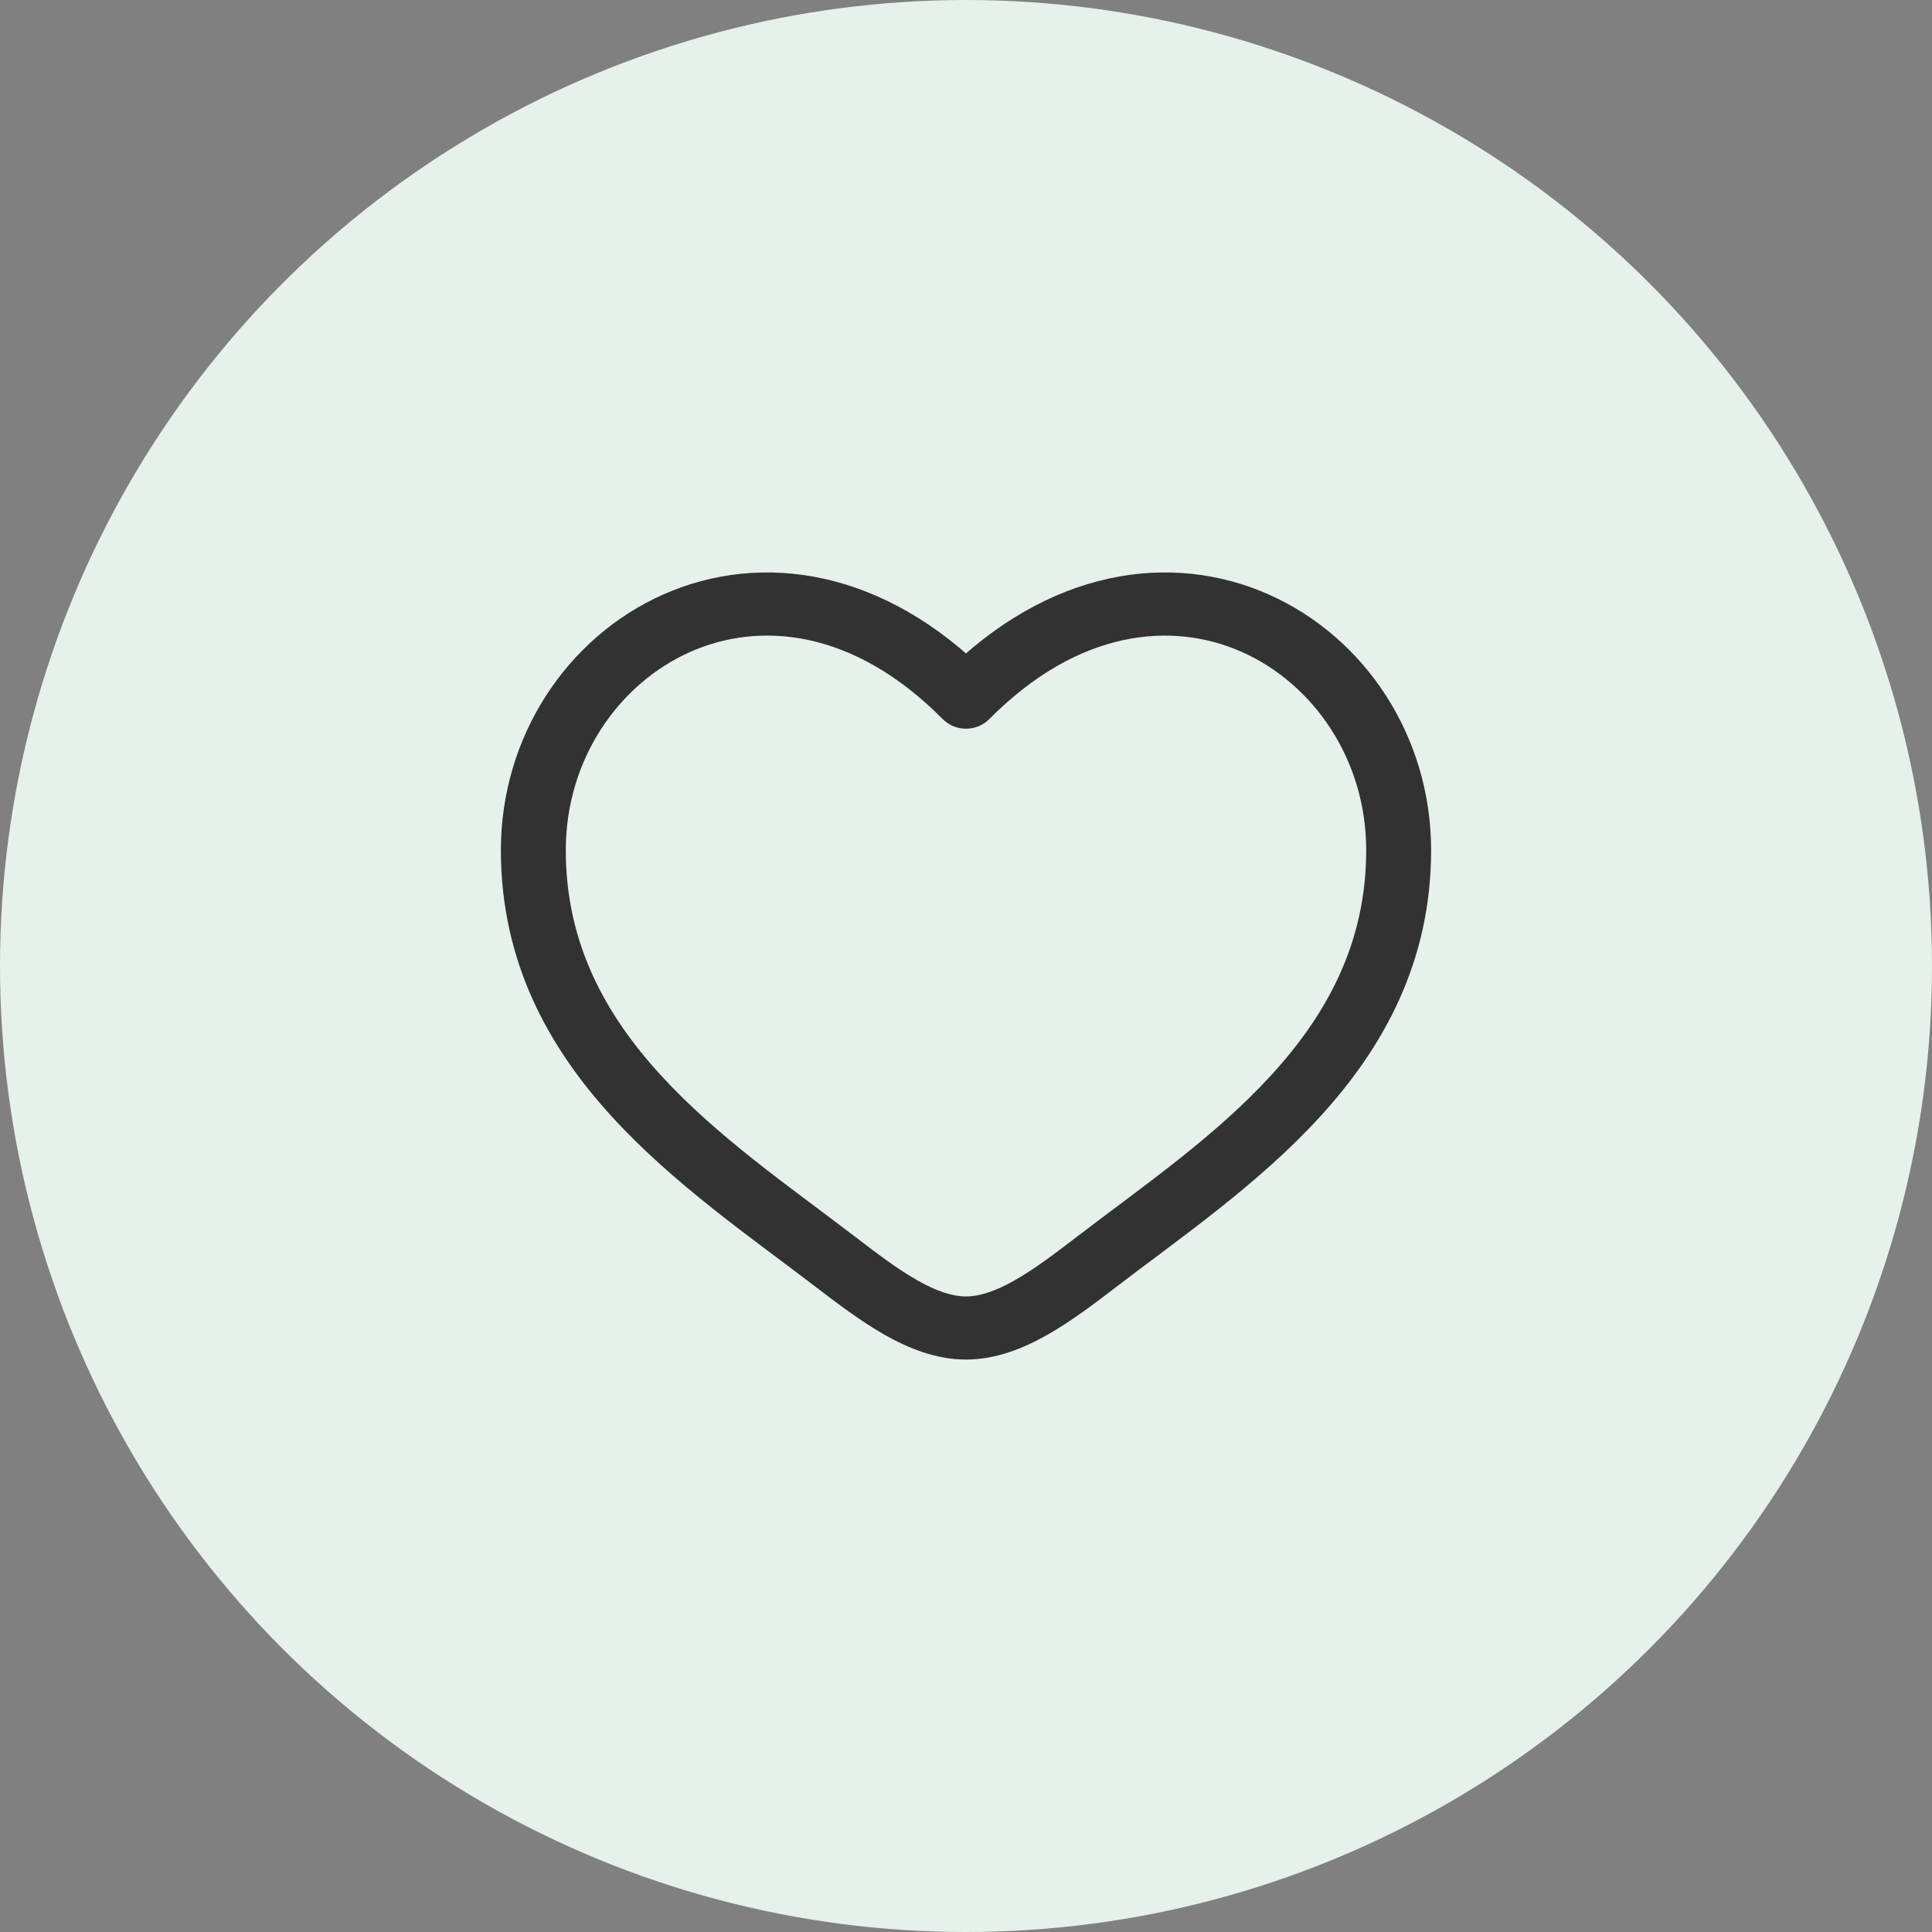 <svg xmlns="http://www.w3.org/2000/svg" width="27" height="27" viewBox="0 0 27 27" fill="none"><rect x="0" y="0" width="27" height="27" fill="#808080" stroke="none"/><circle cx="13.5" cy="13.5" r="13.5" fill="#E5F1EA"></circle><path d="M13.5 9.743L13.174 10.049C13.216 10.091 13.267 10.125 13.323 10.149C13.379 10.172 13.439 10.184 13.5 10.184C13.561 10.184 13.621 10.172 13.677 10.149C13.733 10.125 13.784 10.091 13.826 10.049L13.5 9.743ZM11.944 17.279C11.027 16.577 10.025 15.891 9.23 15.021C8.451 14.168 7.907 13.172 7.907 11.881H7C7 13.448 7.671 14.643 8.552 15.606C9.417 16.553 10.52 17.311 11.382 17.971L11.944 17.279H11.944ZM7.907 11.881C7.907 10.617 8.642 9.557 9.645 9.111C10.619 8.678 11.929 8.792 13.174 10.049L13.826 9.438C12.351 7.947 10.636 7.701 9.267 8.309C7.929 8.904 7 10.287 7 11.881H7.907ZM11.382 17.971C11.692 18.209 12.025 18.462 12.361 18.653C12.698 18.844 13.083 19 13.5 19V18.118C13.313 18.118 13.092 18.048 12.819 17.892C12.545 17.737 12.262 17.523 11.944 17.279L11.382 17.971ZM15.618 17.971C16.48 17.31 17.583 16.553 18.448 15.606C19.329 14.643 20 13.448 20 11.881H19.093C19.093 13.172 18.549 14.168 17.77 15.021C16.975 15.891 15.973 16.577 15.056 17.279L15.618 17.971ZM20 11.881C20 10.287 19.072 8.904 17.733 8.309C16.364 7.701 14.65 7.947 13.174 9.437L13.826 10.049C15.071 8.793 16.381 8.678 17.355 9.111C18.358 9.557 19.093 10.617 19.093 11.881H20ZM15.056 17.279C14.738 17.523 14.455 17.737 14.181 17.892C13.908 18.047 13.687 18.118 13.5 18.118V19C13.917 19 14.302 18.844 14.639 18.653C14.976 18.462 15.308 18.209 15.618 17.971L15.056 17.279Z" fill="#323232"></path></svg>